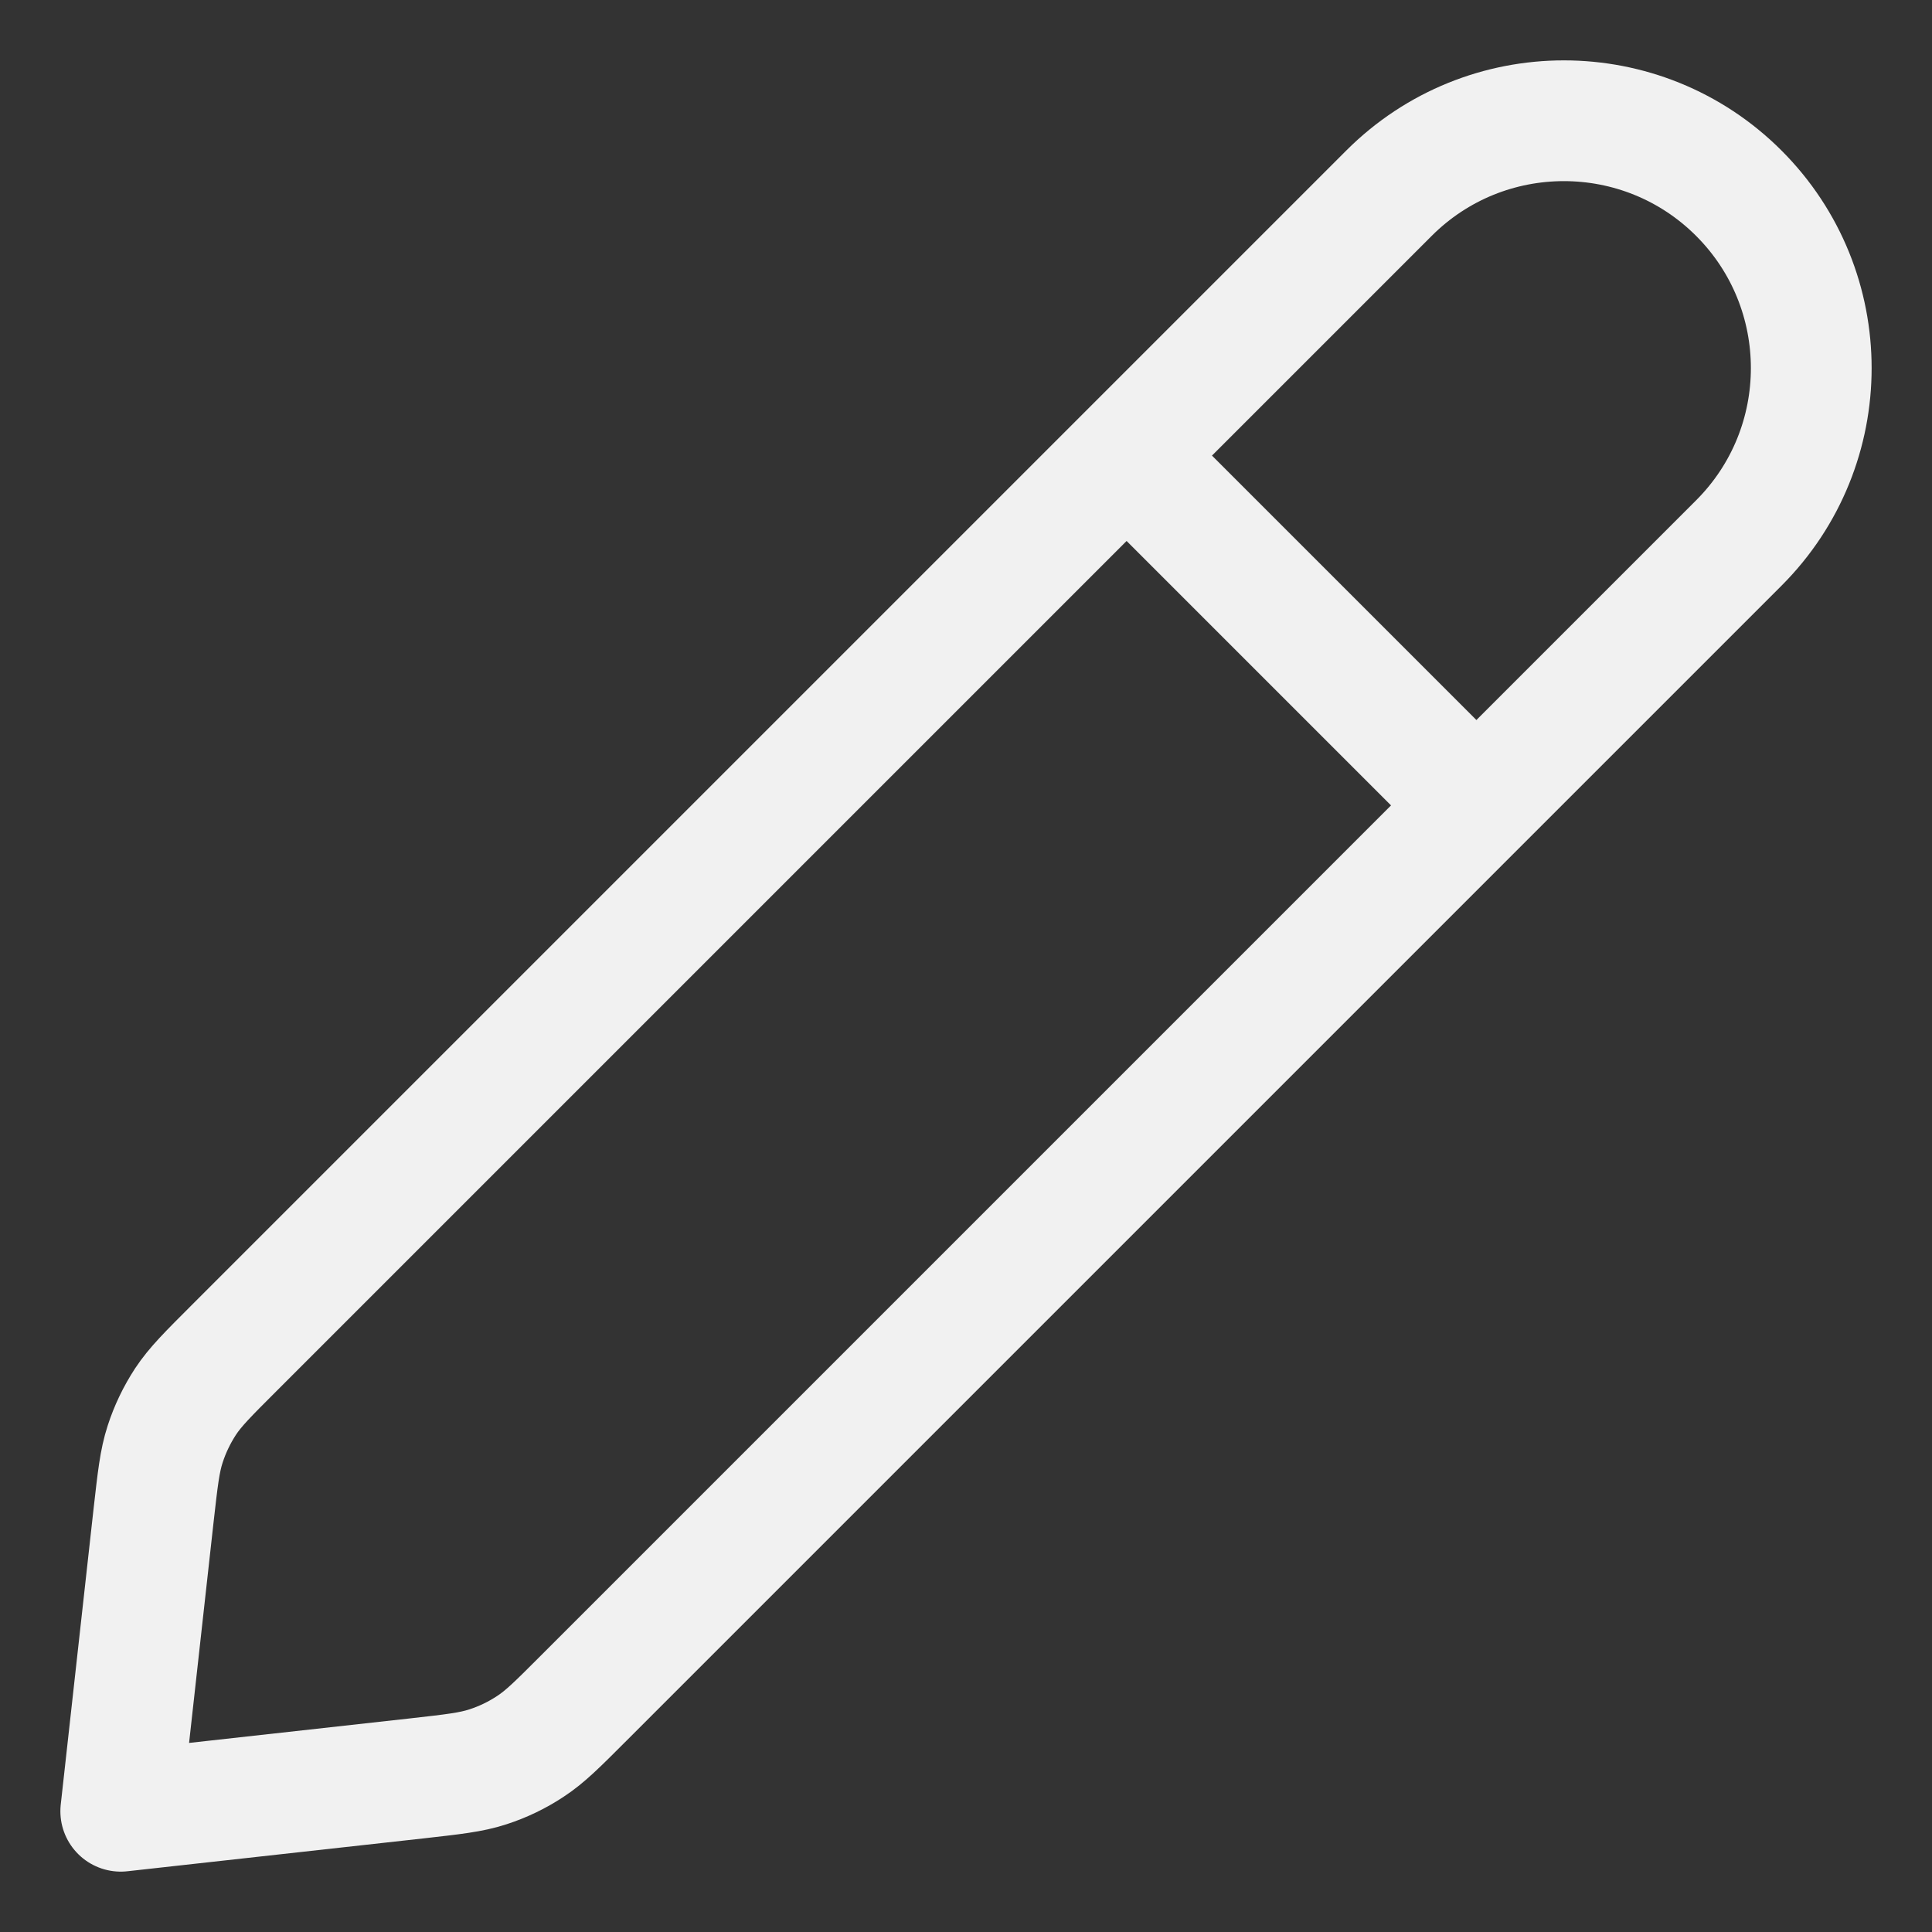 <svg width="16" height="16" viewBox="0 0 16 16" fill="none" xmlns="http://www.w3.org/2000/svg">
<rect x="0" y="0" width="16" height="16" fill="#333333" stroke="none"/>
<path d="M12.227 6.67L9.33 3.773M1 15L3.451 14.728C3.751 14.694 3.901 14.678 4.041 14.632C4.165 14.592 4.283 14.535 4.392 14.463C4.515 14.383 4.621 14.276 4.834 14.063L14.4 4.497C15.2 3.697 15.2 2.4 14.4 1.6C13.6 0.8 12.303 0.8 11.503 1.6L1.937 11.166C1.724 11.379 1.617 11.485 1.536 11.608C1.465 11.717 1.408 11.835 1.368 11.959C1.322 12.099 1.306 12.249 1.272 12.549L1 15Z" stroke="#F1F1F1" stroke-linecap="round" stroke-linejoin="round"/>
</svg>

